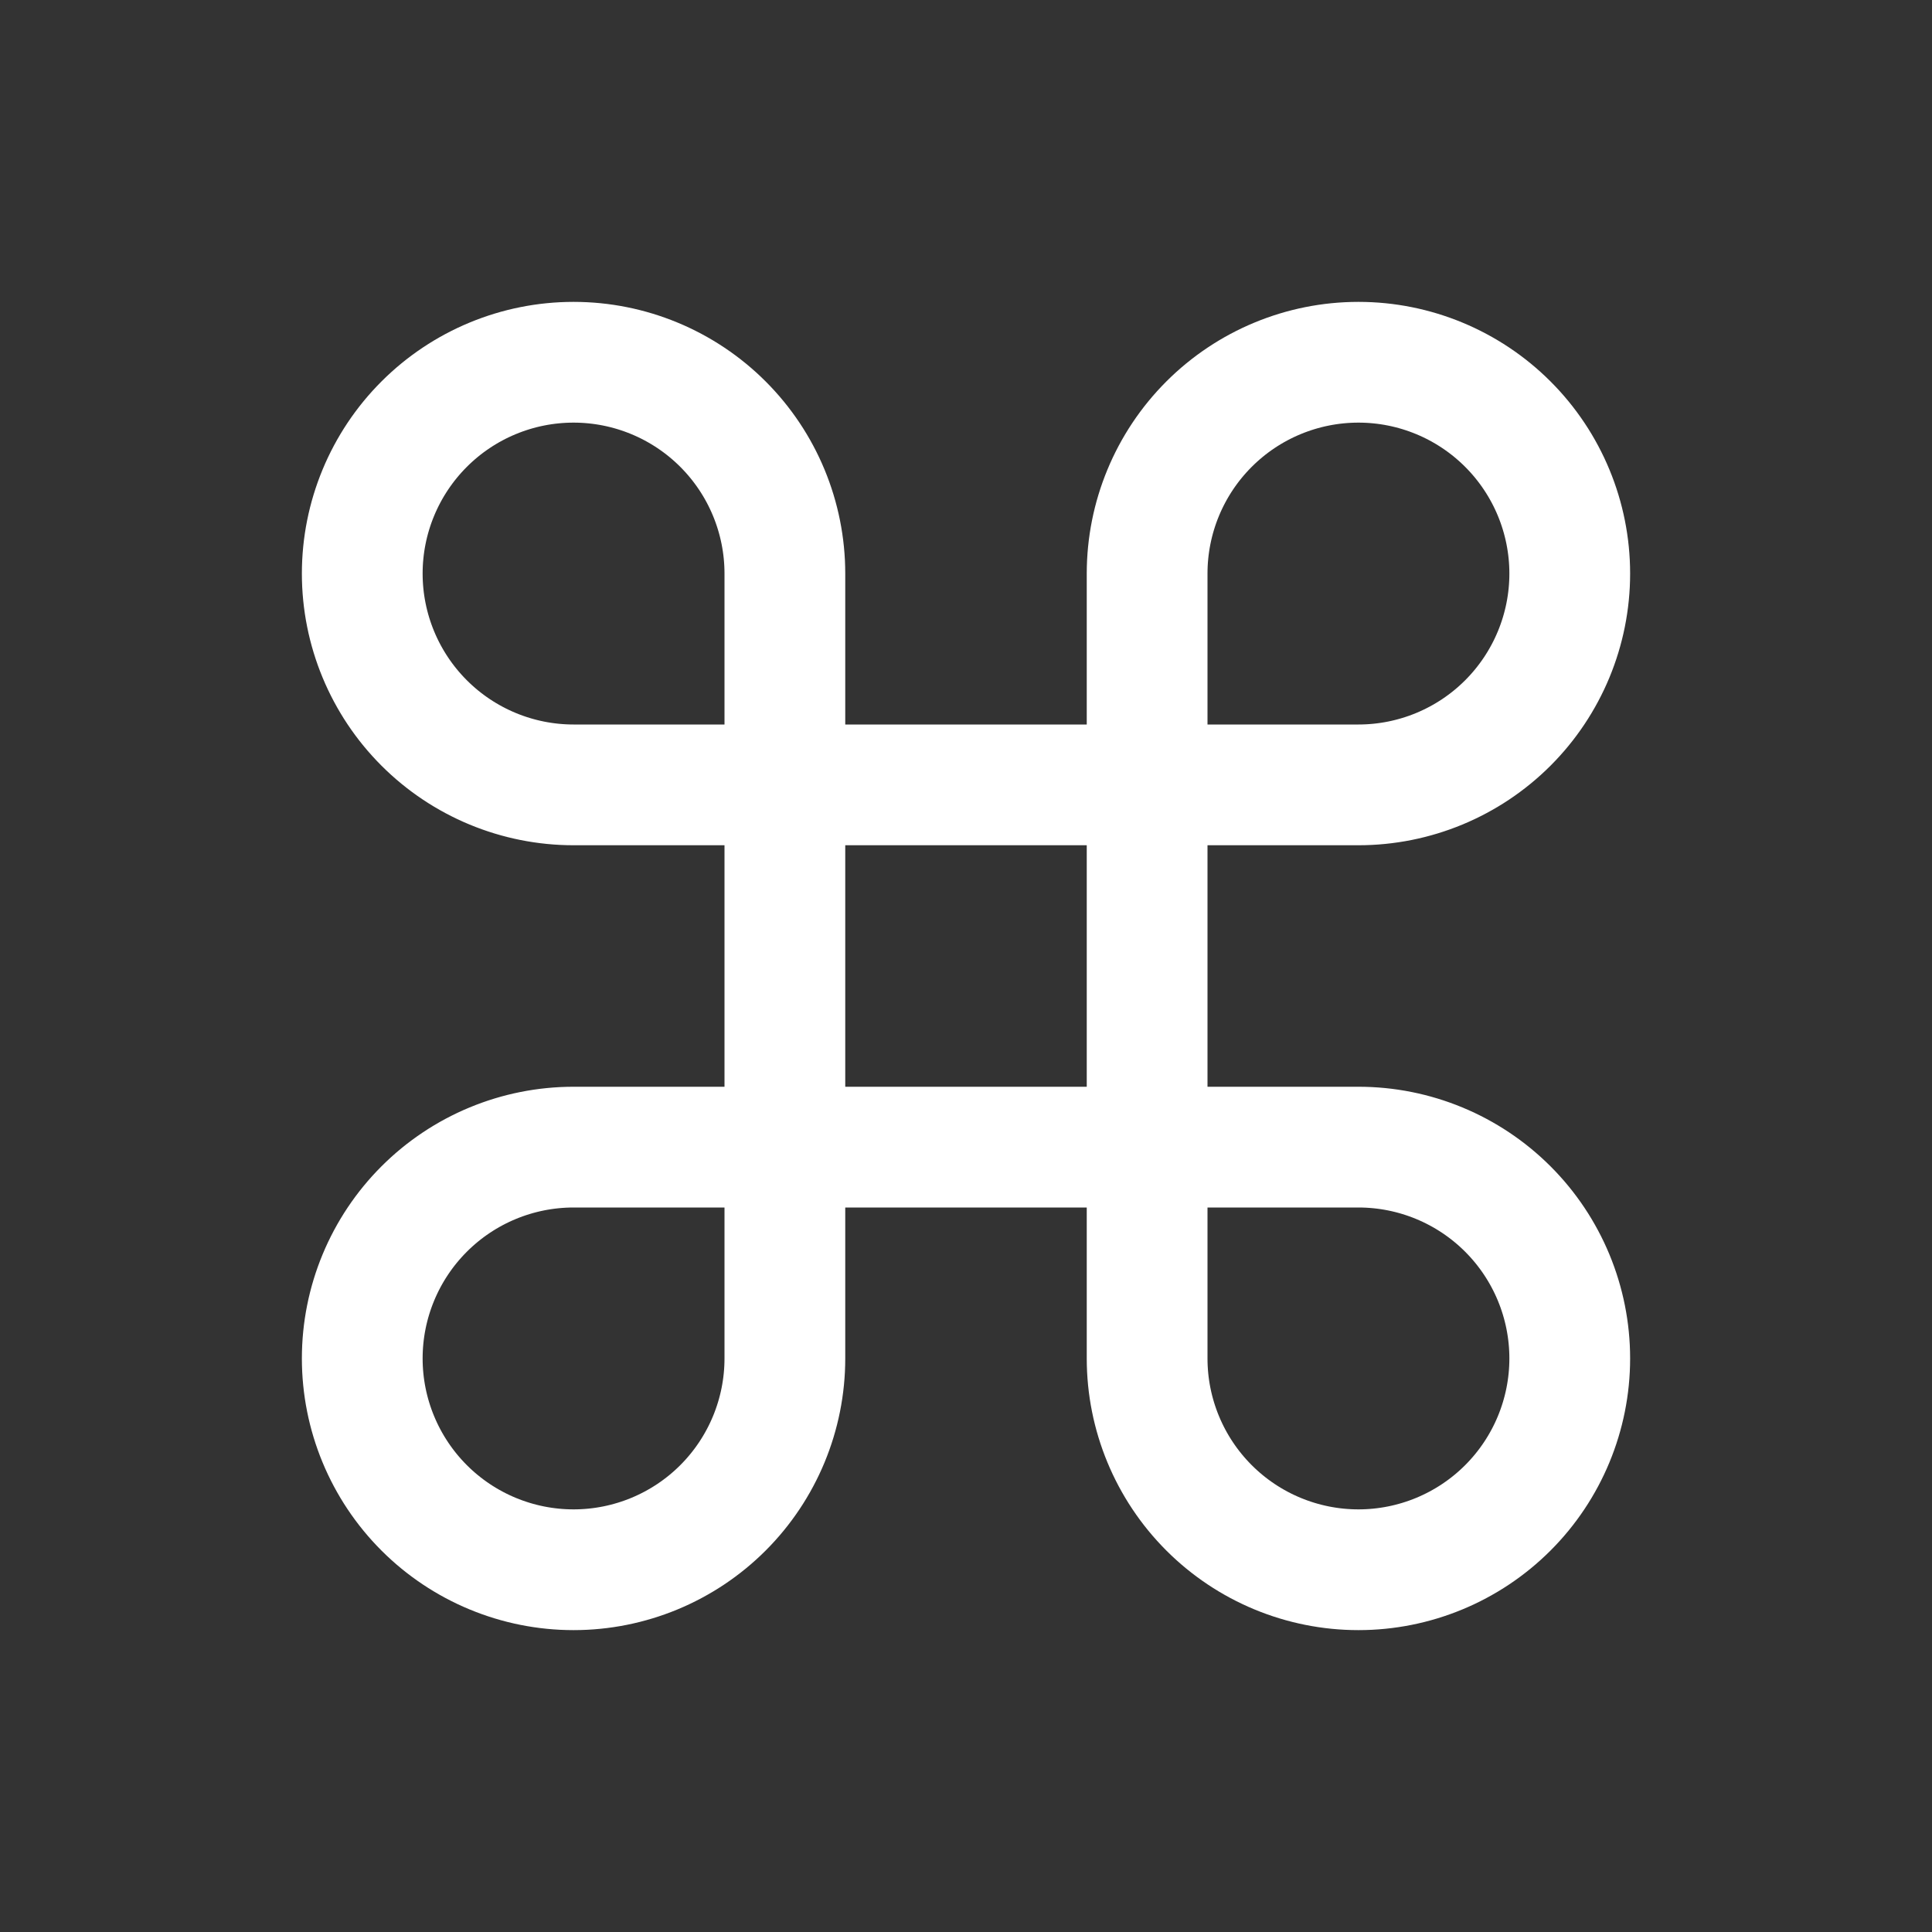 <svg width="24" height="24" viewBox="0 0 24 24" fill="none" xmlns="http://www.w3.org/2000/svg">
<rect x="0" y="0" width="24" height="24" fill="#333333" stroke="none"/>
<path d="M16.875 4.5C17.571 4.5 18.239 4.777 18.731 5.269C19.223 5.761 19.5 6.429 19.5 7.125C19.5 7.821 19.223 8.489 18.731 8.981C18.239 9.473 17.571 9.75 16.875 9.75H14.25V7.125C14.25 6.429 14.527 5.761 15.019 5.269C15.511 4.777 16.179 4.5 16.875 4.5V4.5Z" stroke="white" stroke-width="1.5" stroke-linecap="round" stroke-linejoin="round"/>
<path d="M9.75 9.75H7.125C6.429 9.75 5.761 9.473 5.269 8.981C4.777 8.489 4.5 7.821 4.5 7.125C4.5 6.429 4.777 5.761 5.269 5.269C5.761 4.777 6.429 4.5 7.125 4.5C7.821 4.5 8.489 4.777 8.981 5.269C9.473 5.761 9.75 6.429 9.75 7.125V9.75Z" stroke="white" stroke-width="1.5" stroke-linecap="round" stroke-linejoin="round"/>
<path d="M14.25 14.25H16.875C17.571 14.25 18.239 14.527 18.731 15.019C19.223 15.511 19.5 16.179 19.5 16.875C19.5 17.571 19.223 18.239 18.731 18.731C18.239 19.223 17.571 19.5 16.875 19.5C16.179 19.5 15.511 19.223 15.019 18.731C14.527 18.239 14.25 17.571 14.25 16.875V14.25Z" stroke="white" stroke-width="1.5" stroke-linecap="round" stroke-linejoin="round"/>
<path d="M7.125 19.5C6.429 19.5 5.761 19.223 5.269 18.731C4.777 18.239 4.5 17.571 4.5 16.875C4.5 16.179 4.777 15.511 5.269 15.019C5.761 14.527 6.429 14.25 7.125 14.25H9.75V16.875C9.75 17.571 9.473 18.239 8.981 18.731C8.489 19.223 7.821 19.5 7.125 19.5V19.5Z" stroke="white" stroke-width="1.5" stroke-linecap="round" stroke-linejoin="round"/>
<path d="M14.25 9.75H9.75V14.25H14.25V9.75Z" stroke="white" stroke-width="1.5" stroke-linecap="round" stroke-linejoin="round"/>
</svg>
